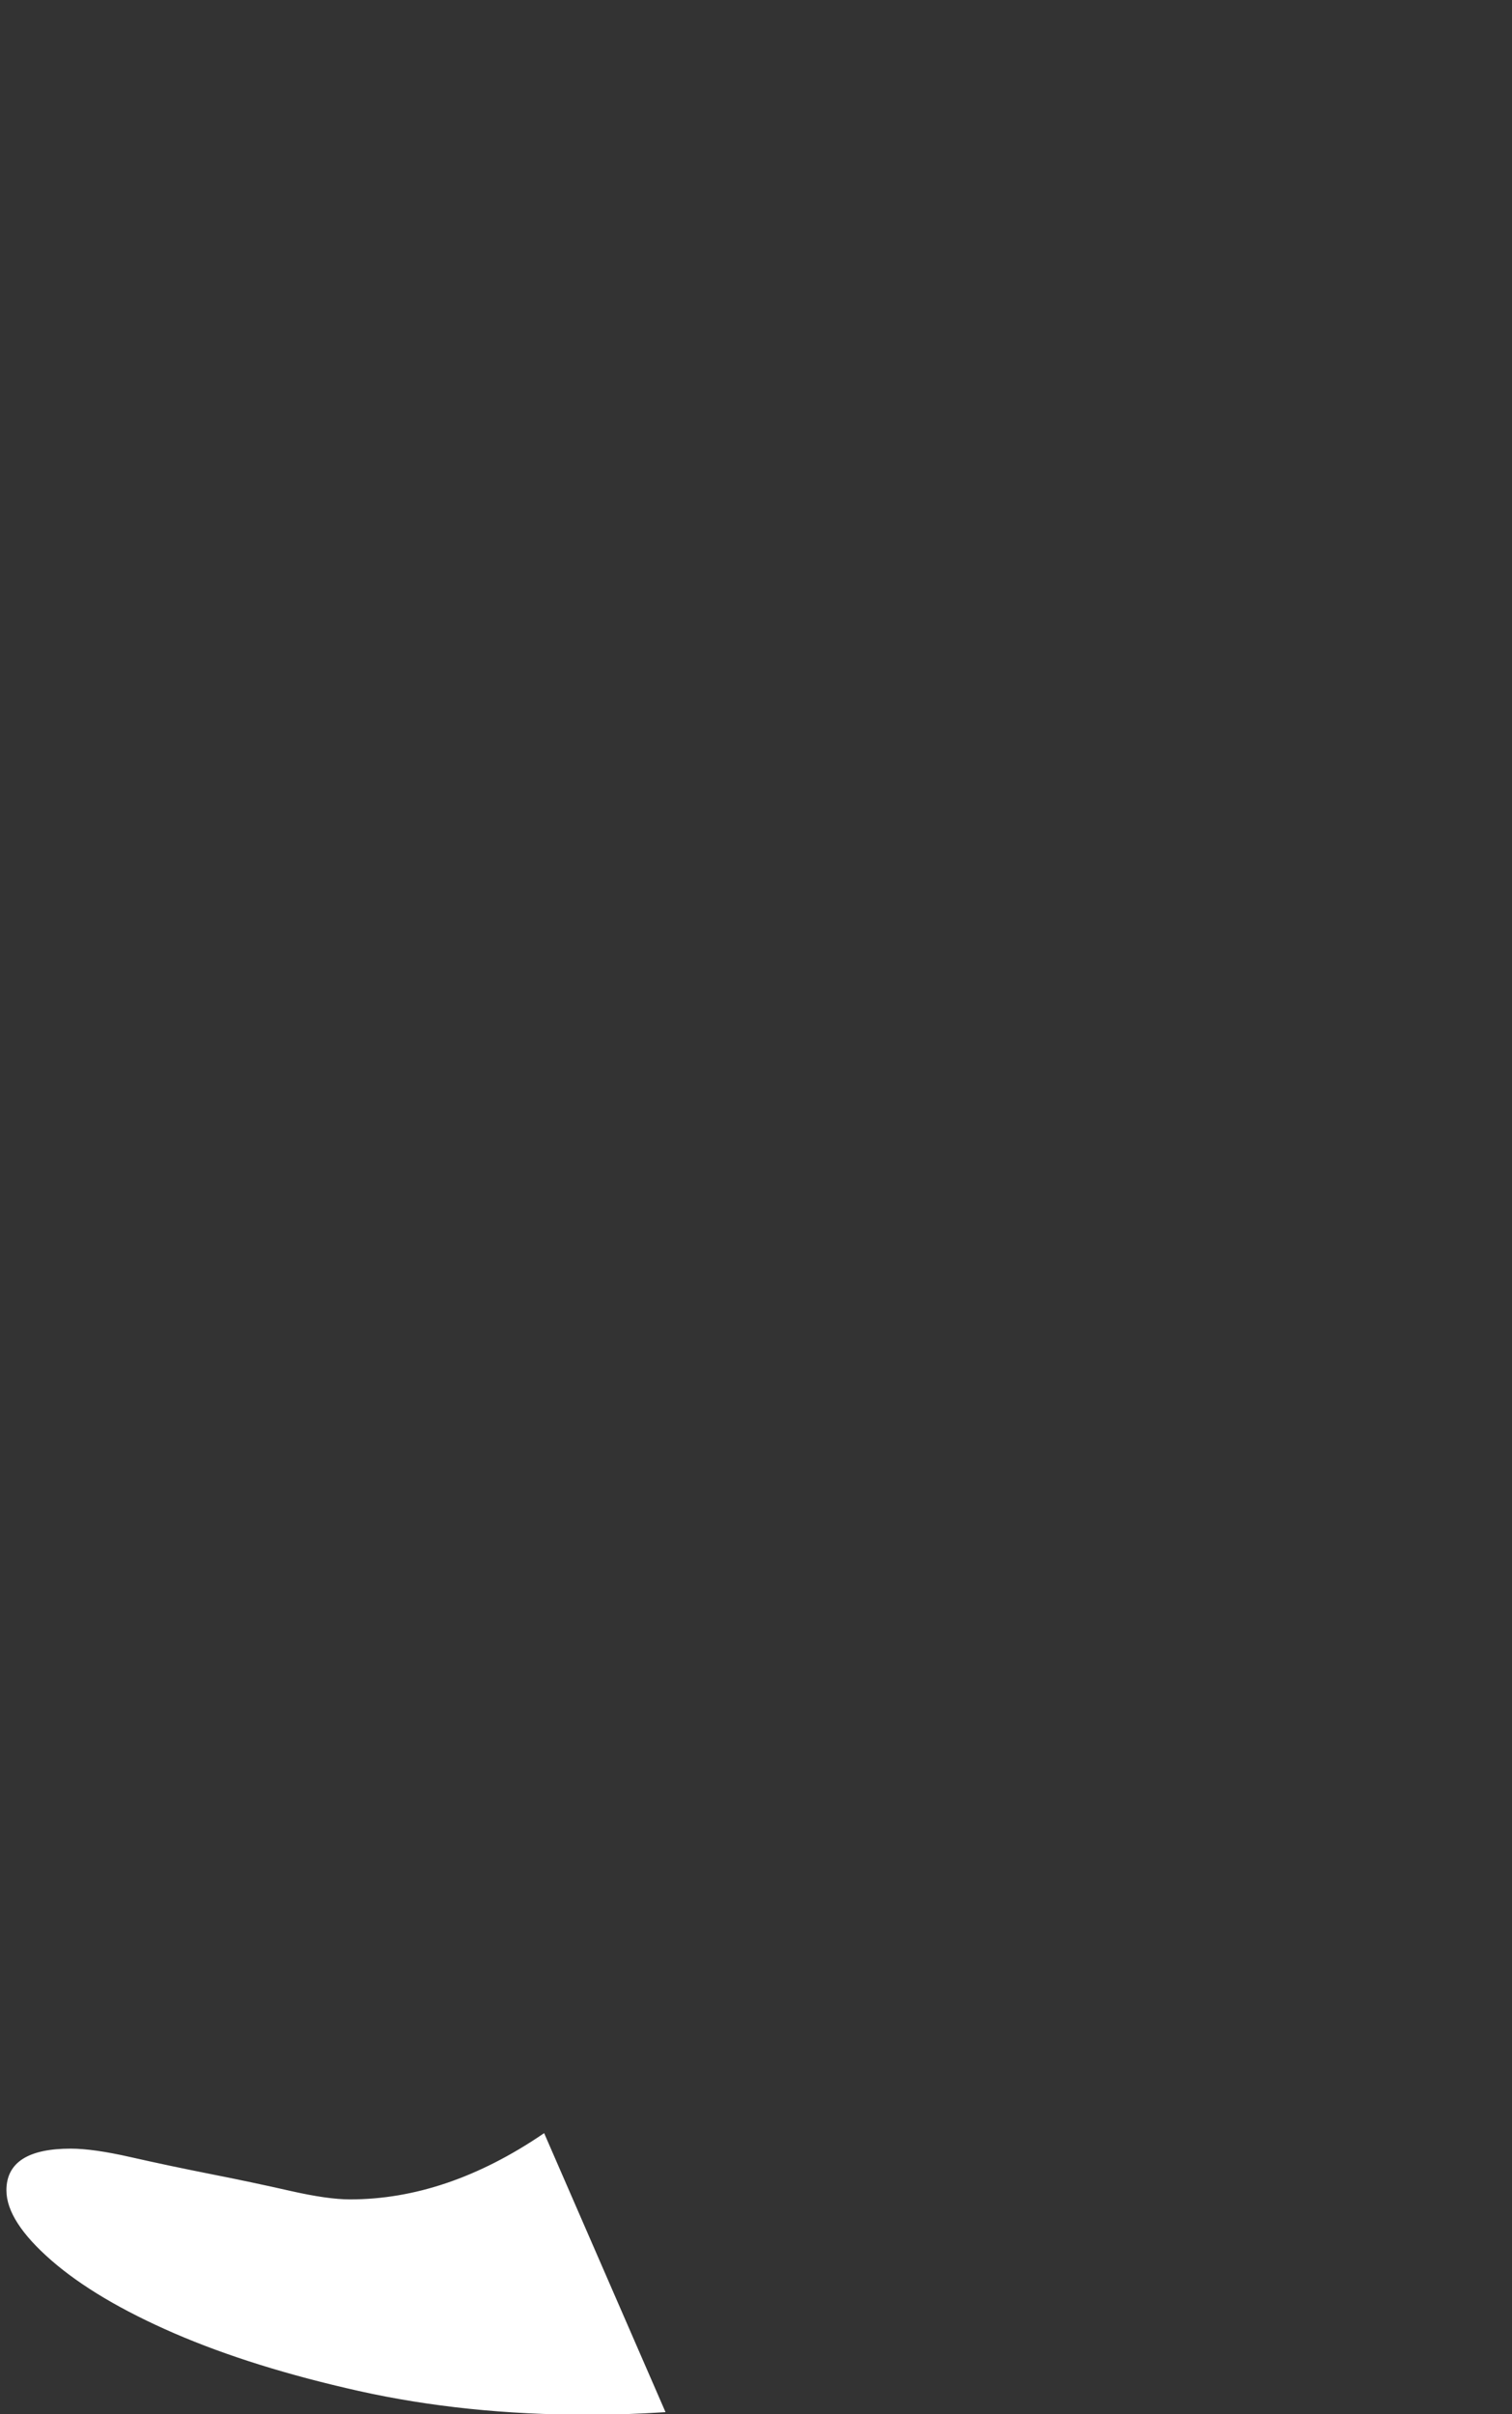 <?xml version="1.0" encoding="utf-8"?>
<!-- Generator: Adobe Illustrator 16.0.0, SVG Export Plug-In . SVG Version: 6.00 Build 0)  -->
<!DOCTYPE svg PUBLIC "-//W3C//DTD SVG 1.1//EN" "http://www.w3.org/Graphics/SVG/1.1/DTD/svg11.dtd">
<svg version="1.1" id="Layer_1" xmlns:x="http://ns.adobe.com/Extensibility/1.0/" xmlns:i="http://ns.adobe.com/AdobeIllustrator/10.0/" xmlns:graph="http://ns.adobe.com/Graphs/1.0/"
	 xmlns="http://www.w3.org/2000/svg" xmlns:xlink="http://www.w3.org/1999/xlink" x="0px" y="0px" width="145.8px" height="232.7px"
	 viewBox="124 719 145.8 232.7" enable-background="new 124 719 145.8 232.7" xml:space="preserve">
<rect x="124" y="719" width="145.8" height="232.7" fill="#333333" stroke="none"/>
<g>
	<path fill="none" d="M262.379,723.563c-4.908-2.172-11.432-3.258-19.564-3.258c-2.395,0-4.906,0.545-7.537,1.632
		c-2.637,1.091-5.088,2.284-7.359,3.59c-2.277,1.305-4.846,3.049-7.717,5.221c-0.482,0-1.615-0.597-3.41-1.795
		c-1.795-1.193-3.949-2.555-6.463-4.079c-2.512-1.519-5.148-2.881-7.896-4.079c-2.754-1.192-5.328-1.794-7.717-1.794
		c-9.816,0-18.969,2.717-27.461,8.143c-8.496,5.425-15.973,12.864-22.434,22.307c-6.461,9.443-11.543,20.411-15.256,32.893
		c-3.707,12.481-5.564,25.887-5.564,40.215c0,19.11,3.59,33.224,10.77,42.341c7.178,9.116,17.23,13.674,30.152,13.674
		c4.307,0,8.133-0.382,11.486-1.142c3.348-0.76,6.518-2.173,9.512-4.242c2.99-2.065,5.924-4.839,8.795-8.321
		c2.871-3.478,6.102-8.046,9.691-13.705c3.826-6.527,6.461-9.79,7.896-9.79c0.236,0,0.359,0.546,0.359,1.632
		c0,1.305-0.178,3.426-0.537,6.362c-0.359,2.938-1.139,6.69-2.334,11.259c-1.436,6.313-2.754,11.585-3.949,15.826
		c-1.199,4.242-2.277,7.939-3.23,11.096c-0.959,3.15-1.975,5.873-3.051,8.158c-1.076,2.284-2.334,4.731-3.77,7.342
		c-5.508,9.138-11.549,16.097-18.127,20.885c-0.412,0.3-0.825,0.562-1.238,0.843l11.6,26.653
		c12.205-0.791,23.411-3.584,33.611-8.391c12.203-5.762,21.654-13.961,28.357-24.606c2.389-3.911,4.426-7.603,6.102-11.075
		c1.672-3.482,2.928-7.443,3.77-11.896c0.836-4.461,1.492-9.673,1.975-15.643c0.477-5.976,0.953-13.522,1.436-22.649
		c0.719-19.115,1.436-35.243,2.154-48.388c0.717-13.145,1.373-24.275,1.975-33.402c0.594-9.121,1.133-16.561,1.615-22.322
		c0.477-5.757,0.717-10.917,0.717-15.48C269.737,730.406,267.28,725.735,262.379,723.563z M210.151,786.059
		c-1.438,7.944-3.83,16.918-7.18,26.922c-2.637,7.618-4.969,13.762-7,18.438c-2.035,4.681-3.768,8.321-5.205,10.932
		c-1.436,2.611-2.814,4.354-4.127,5.222c-1.318,0.871-2.574,1.305-3.77,1.305c-1.918,0-3.174-1.249-3.77-3.752
		c-0.6-2.499-0.896-5.926-0.896-10.279c0-6.96,0.836-15.664,2.512-26.106c1.672-10.442,3.826-20.502,6.461-30.185
		c2.631-9.678,5.621-17.947,8.975-24.801c3.35-6.854,6.82-10.279,10.41-10.279c2.152,0,3.645,1.254,4.486,3.753
		c0.836,2.503,1.256,6.582,1.256,12.237C212.303,769.253,211.586,778.12,210.151,786.059z"/>
</g>
<path fill="#FFFFFF" stroke="#FFFFFF" stroke-width="0.2" stroke-miterlimit="10" d="M157.743,931.11
	c-1.436,0-3.354-0.275-5.742-0.815c-2.396-0.545-4.971-1.092-7.719-1.632c-2.754-0.545-5.328-1.091-7.717-1.632
	c-2.391-0.545-4.309-0.814-5.744-0.814c-4.066,0-6.102,1.305-6.102,3.915c0,1.958,1.436,4.187,4.307,6.689
	c2.871,2.499,6.82,4.839,11.846,7.017c5.025,2.172,10.947,4.022,17.768,5.547c6.82,1.52,14.18,2.284,22.076,2.284
	c2.477,0,4.911-0.086,7.311-0.241l-11.6-26.653C170.248,928.977,164.02,931.11,157.743,931.11z"/>
</svg>
